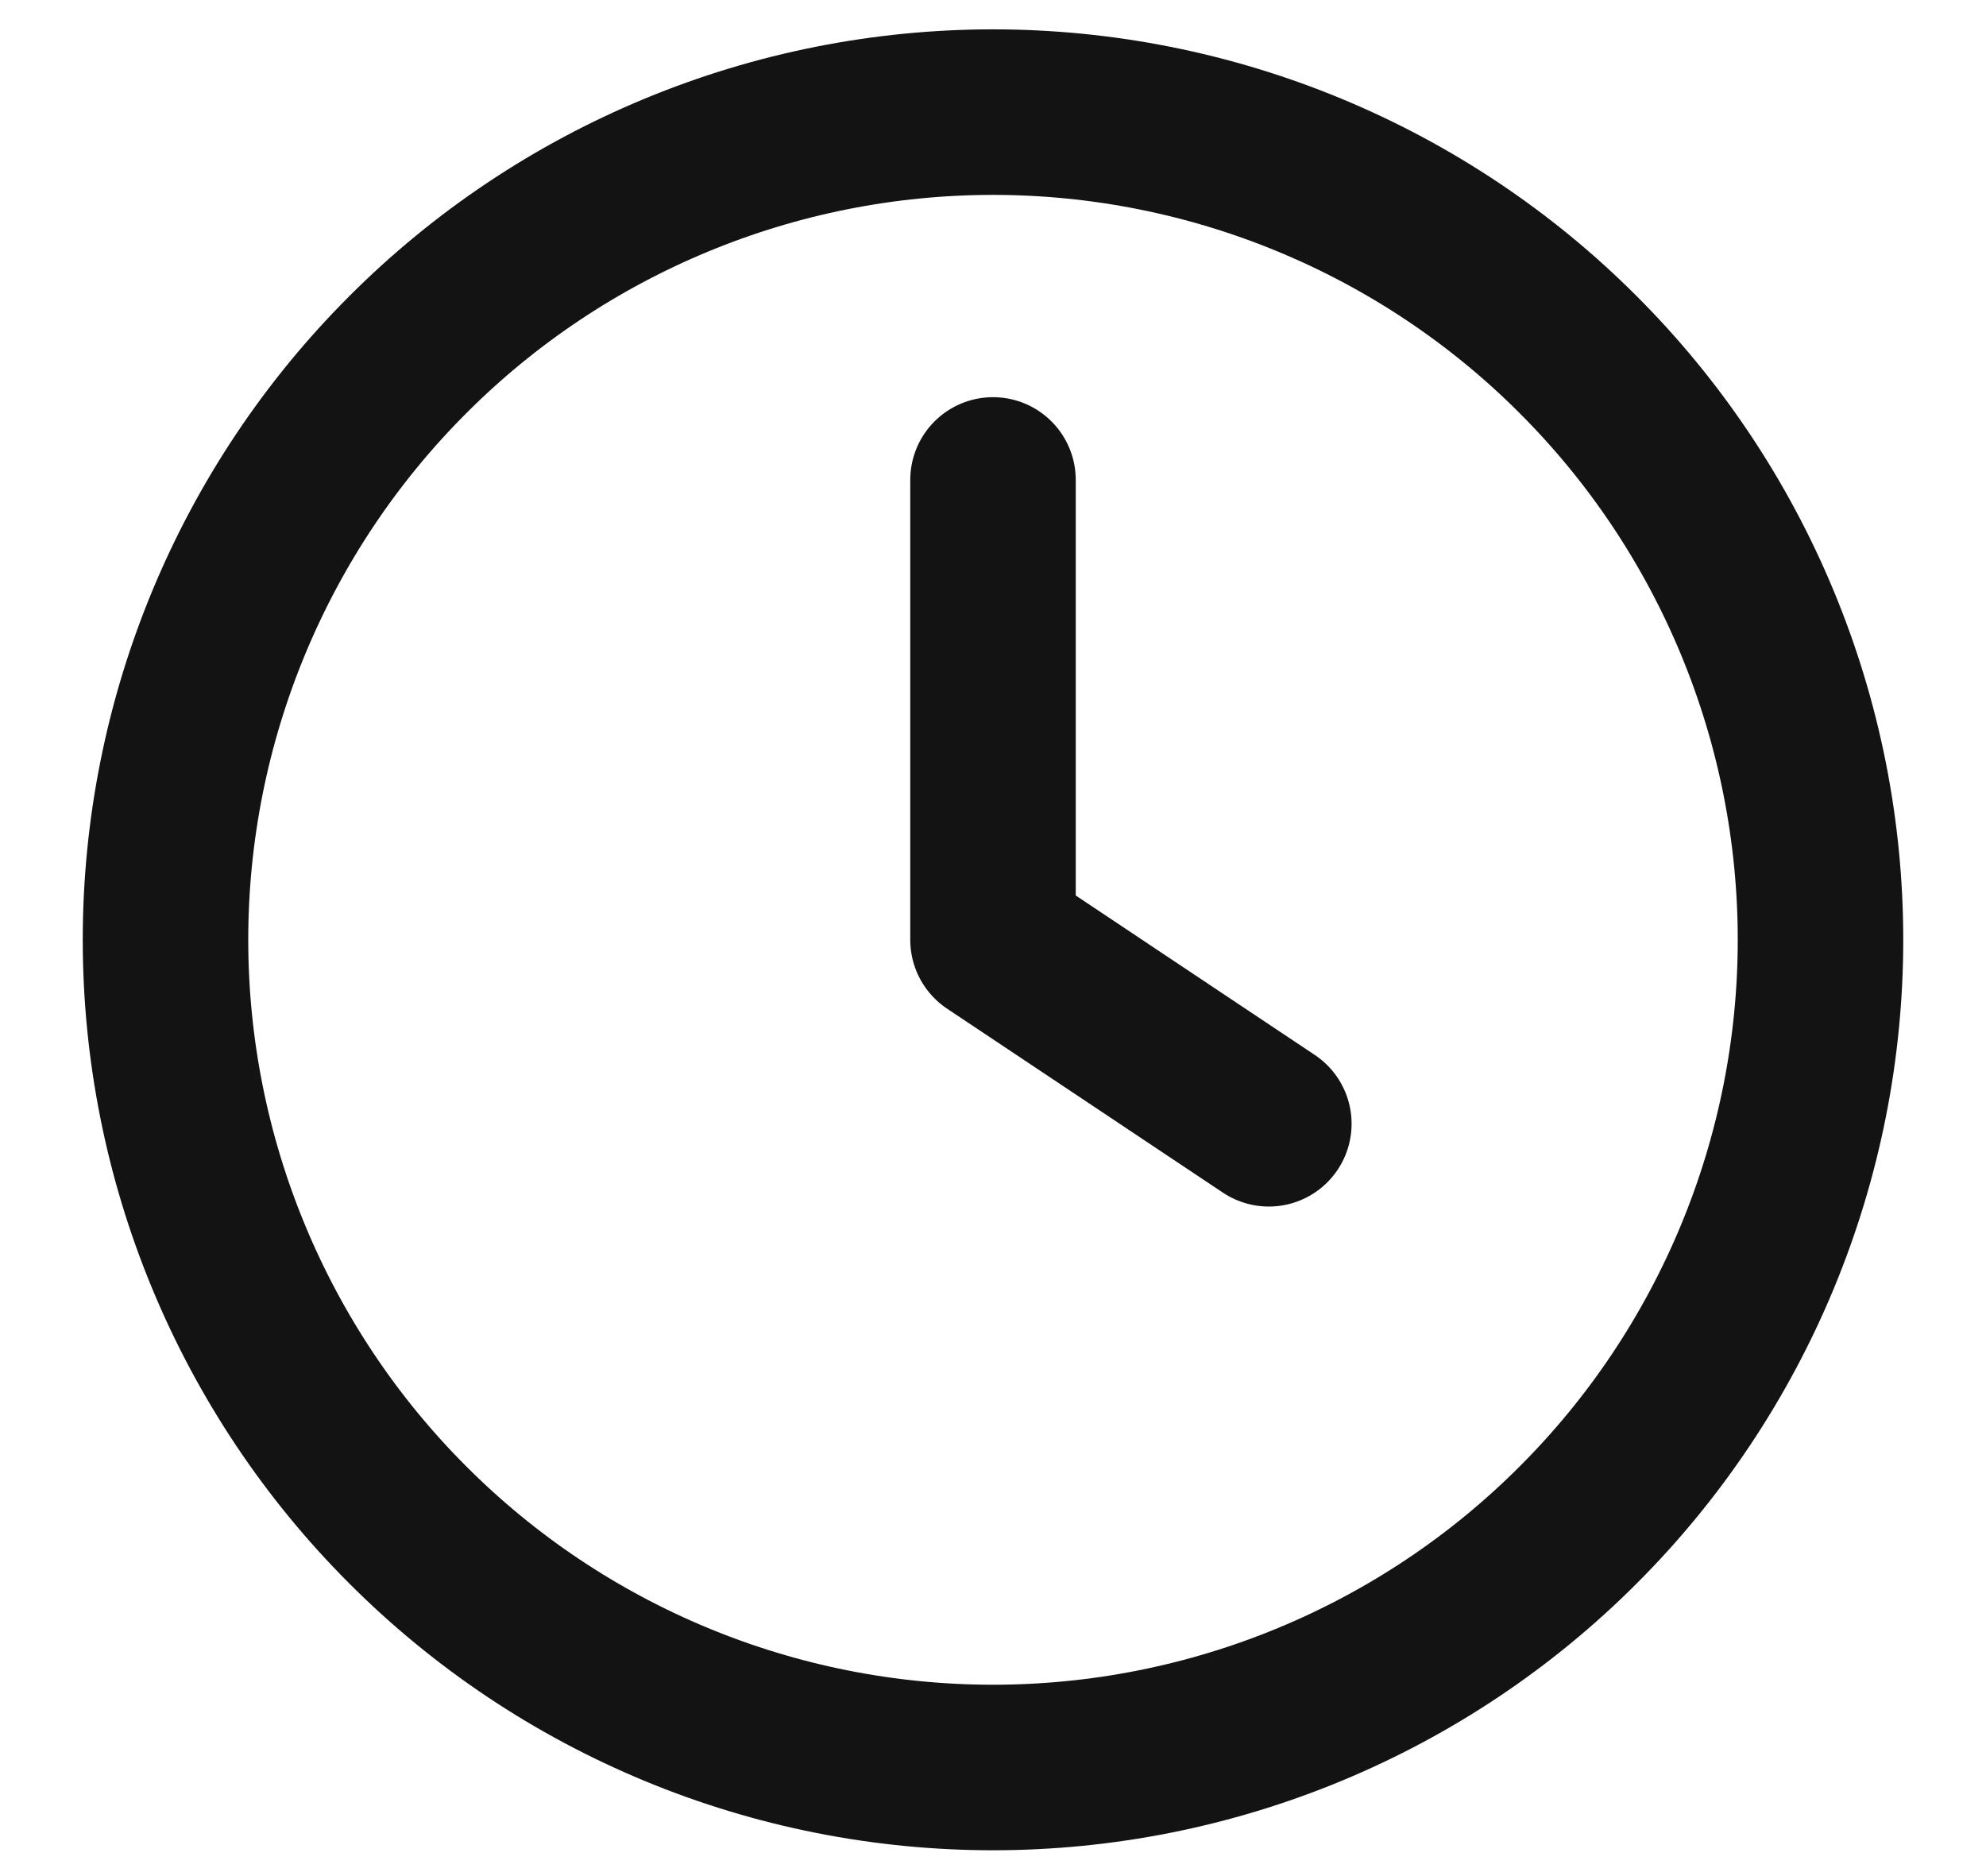 <svg width="18" height="17" viewBox="0 0 18 17" fill="none" xmlns="http://www.w3.org/2000/svg">
<path d="M11.5 10.183L9 8.516V4.349M1.5 8.516C1.5 9.501 1.694 10.476 2.071 11.386C2.448 12.296 3 13.123 3.697 13.819C4.393 14.516 5.22 15.068 6.13 15.445C7.04 15.822 8.015 16.016 9 16.016C9.985 16.016 10.96 15.822 11.87 15.445C12.78 15.068 13.607 14.516 14.303 13.819C15 13.123 15.552 12.296 15.929 11.386C16.306 10.476 16.5 9.501 16.5 8.516C16.5 7.531 16.306 6.556 15.929 5.646C15.552 4.736 15 3.909 14.303 3.213C13.607 2.516 12.78 1.964 11.87 1.587C10.96 1.21 9.985 1.016 9 1.016C8.015 1.016 7.04 1.21 6.13 1.587C5.22 1.964 4.393 2.516 3.697 3.213C3 3.909 2.448 4.736 2.071 5.646C1.694 6.556 1.5 7.531 1.5 8.516Z" stroke="#131313" stroke-width="1.5" stroke-linecap="round" stroke-linejoin="round"/>
</svg>

